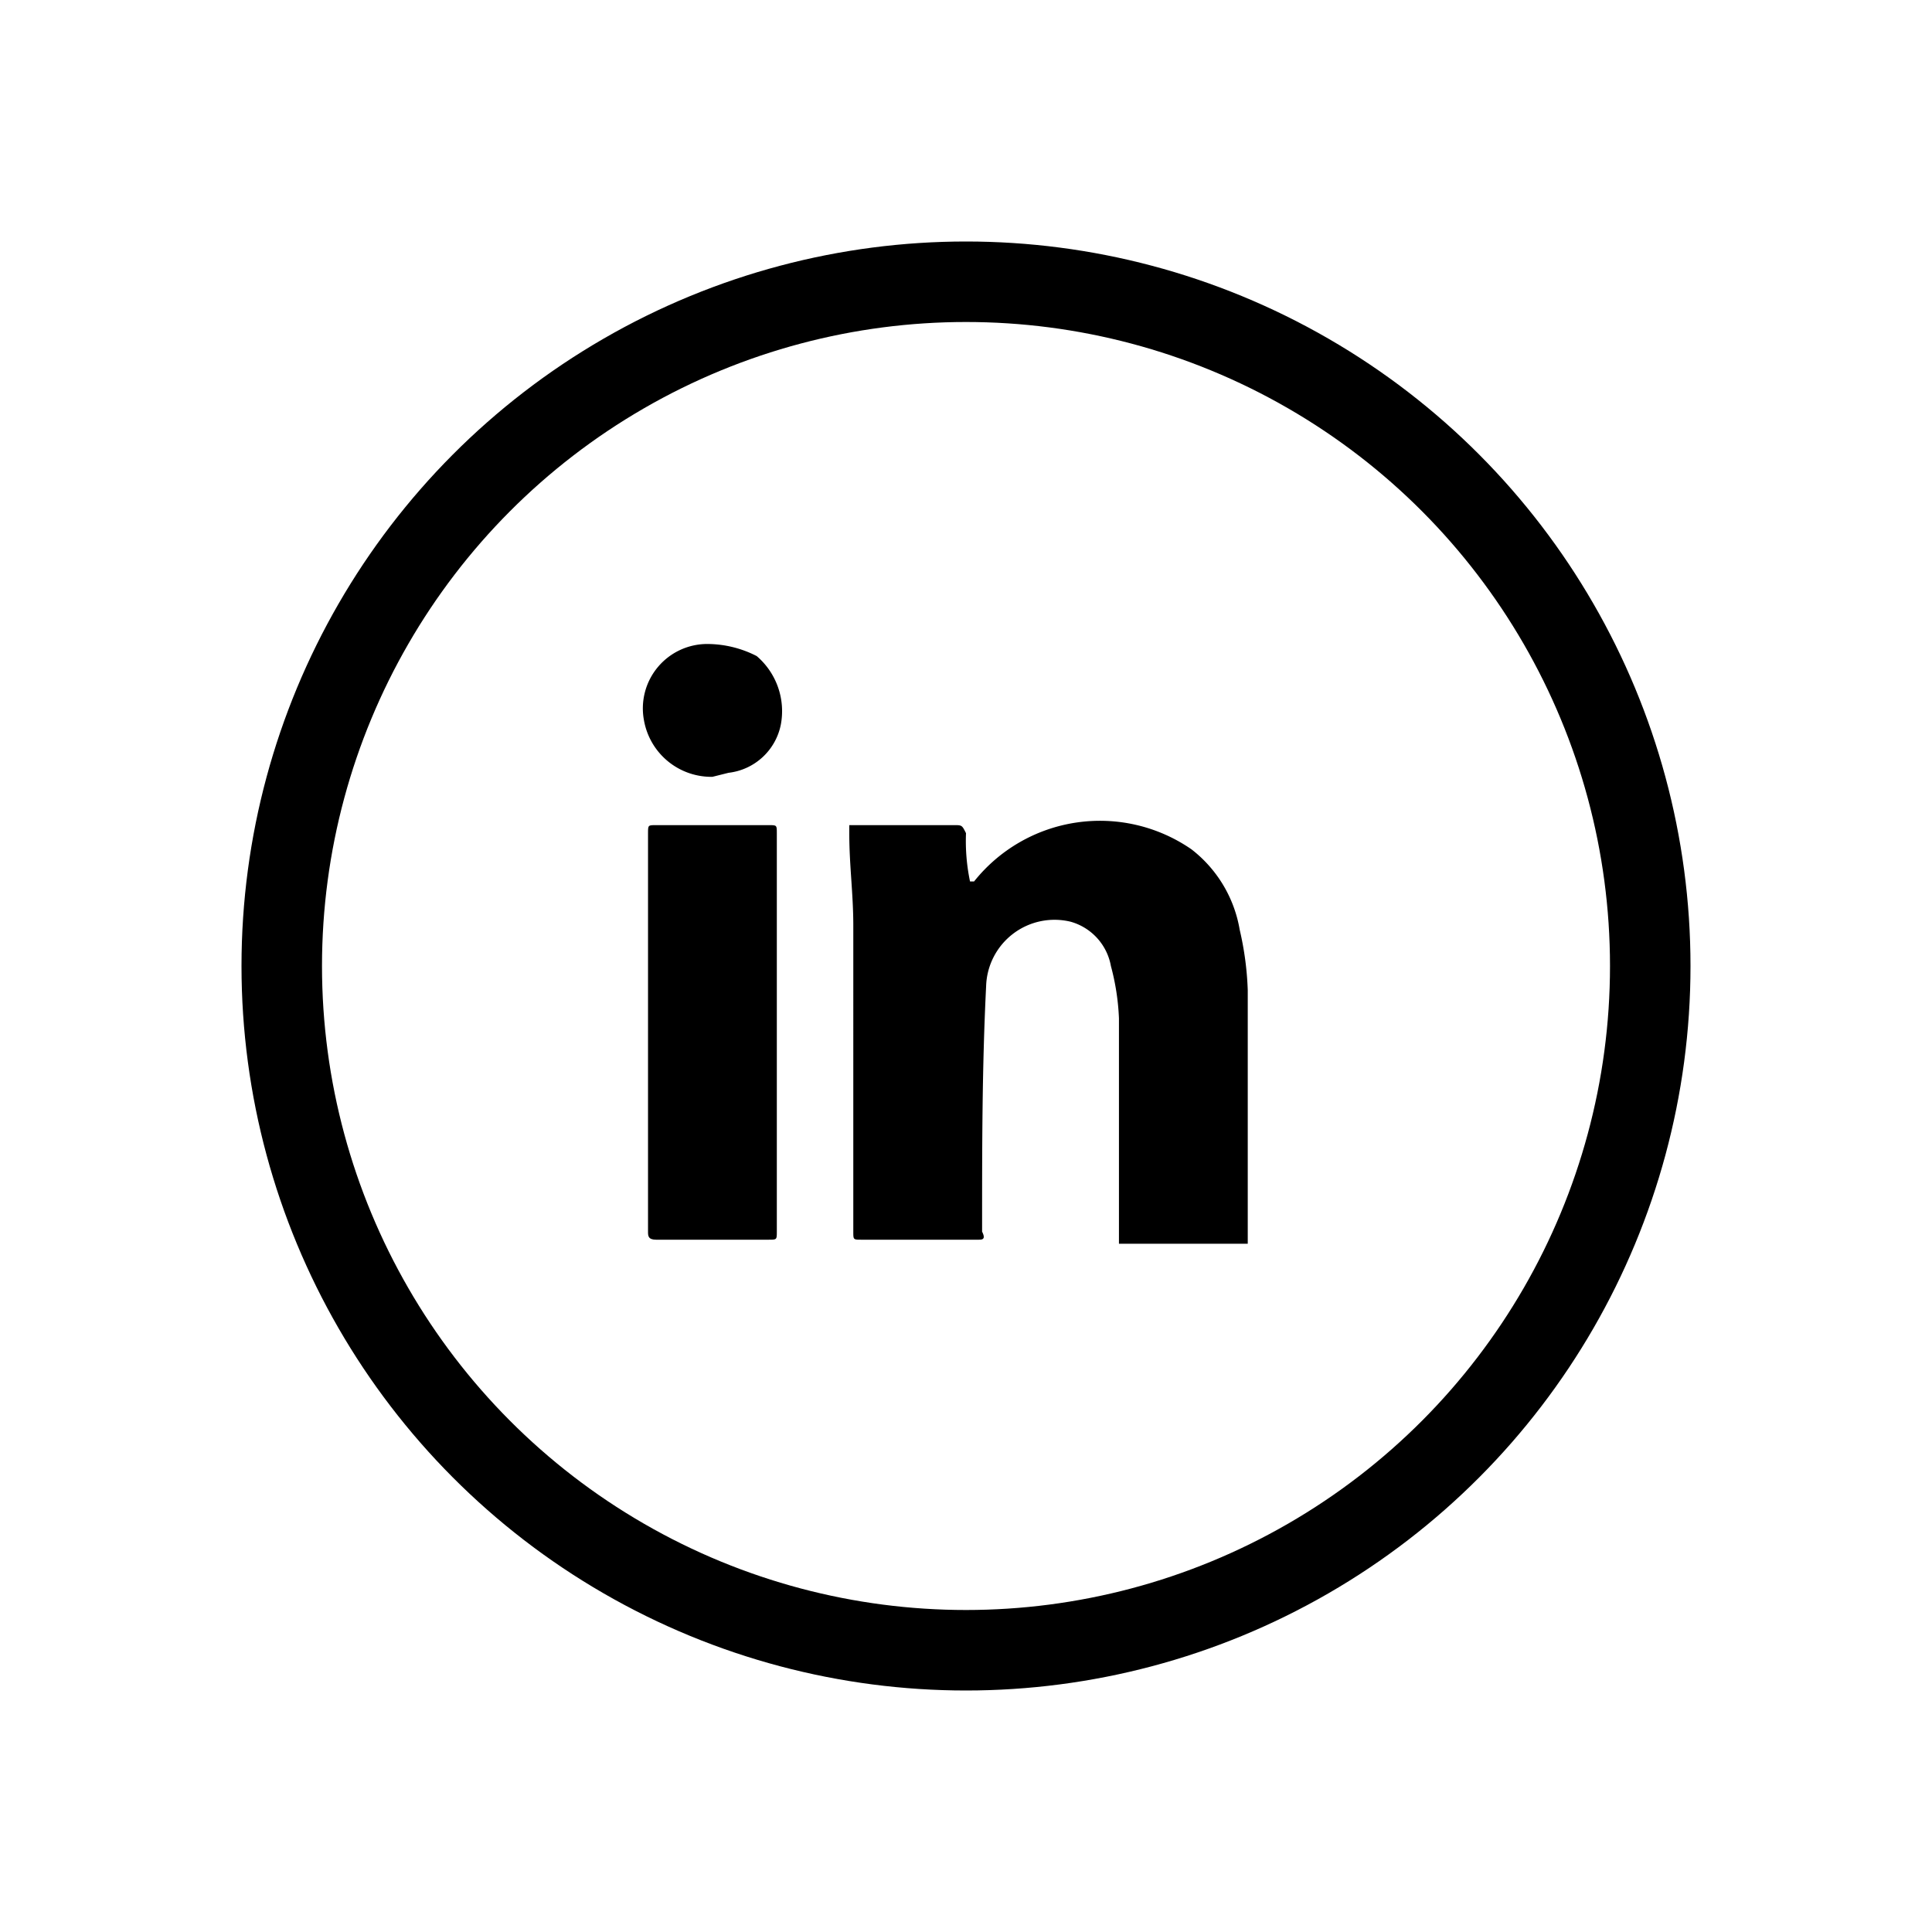 <svg id="Ebene_1" data-name="Ebene 1" xmlns="http://www.w3.org/2000/svg" viewBox="0 0 48 48"><defs><style>.cls-1{fill:none;stroke:#000;stroke-miterlimit:10;stroke-width:2px;}</style></defs><circle class="cls-1" cx="24" cy="24" r="17"/><path d="M21.1,20.5h2.6c.2,0,.2,0,.3.2a4.9,4.9,0,0,0,.1,1.2h.1a4,4,0,0,1,5.4-.8,3.2,3.2,0,0,1,1.2,2,7.7,7.7,0,0,1,.2,1.5v6.3H27.8V25.3a5.9,5.9,0,0,0-.2-1.3,1.4,1.4,0,0,0-1-1.1,1.7,1.7,0,0,0-2.1,1.6c-.1,2-.1,4-.1,5.9v.2c.1.2,0,.2-.1.2H21.4c-.2,0-.2,0-.2-.2V23c0-.8-.1-1.5-.1-2.3Z"/><path d="M16.1,25.6V20.7c0-.2,0-.2.2-.2h2.8c.2,0,.2,0,.2.2v9.9c0,.2,0,.2-.2.2H16.3c-.2,0-.2-.1-.2-.2Z"/><path d="M17.7,19.3A1.7,1.7,0,0,1,16,17.9,1.6,1.6,0,0,1,17.6,16a2.7,2.7,0,0,1,1.2.3,1.8,1.8,0,0,1,.6,1.7,1.5,1.5,0,0,1-1.3,1.2Z"/></svg>